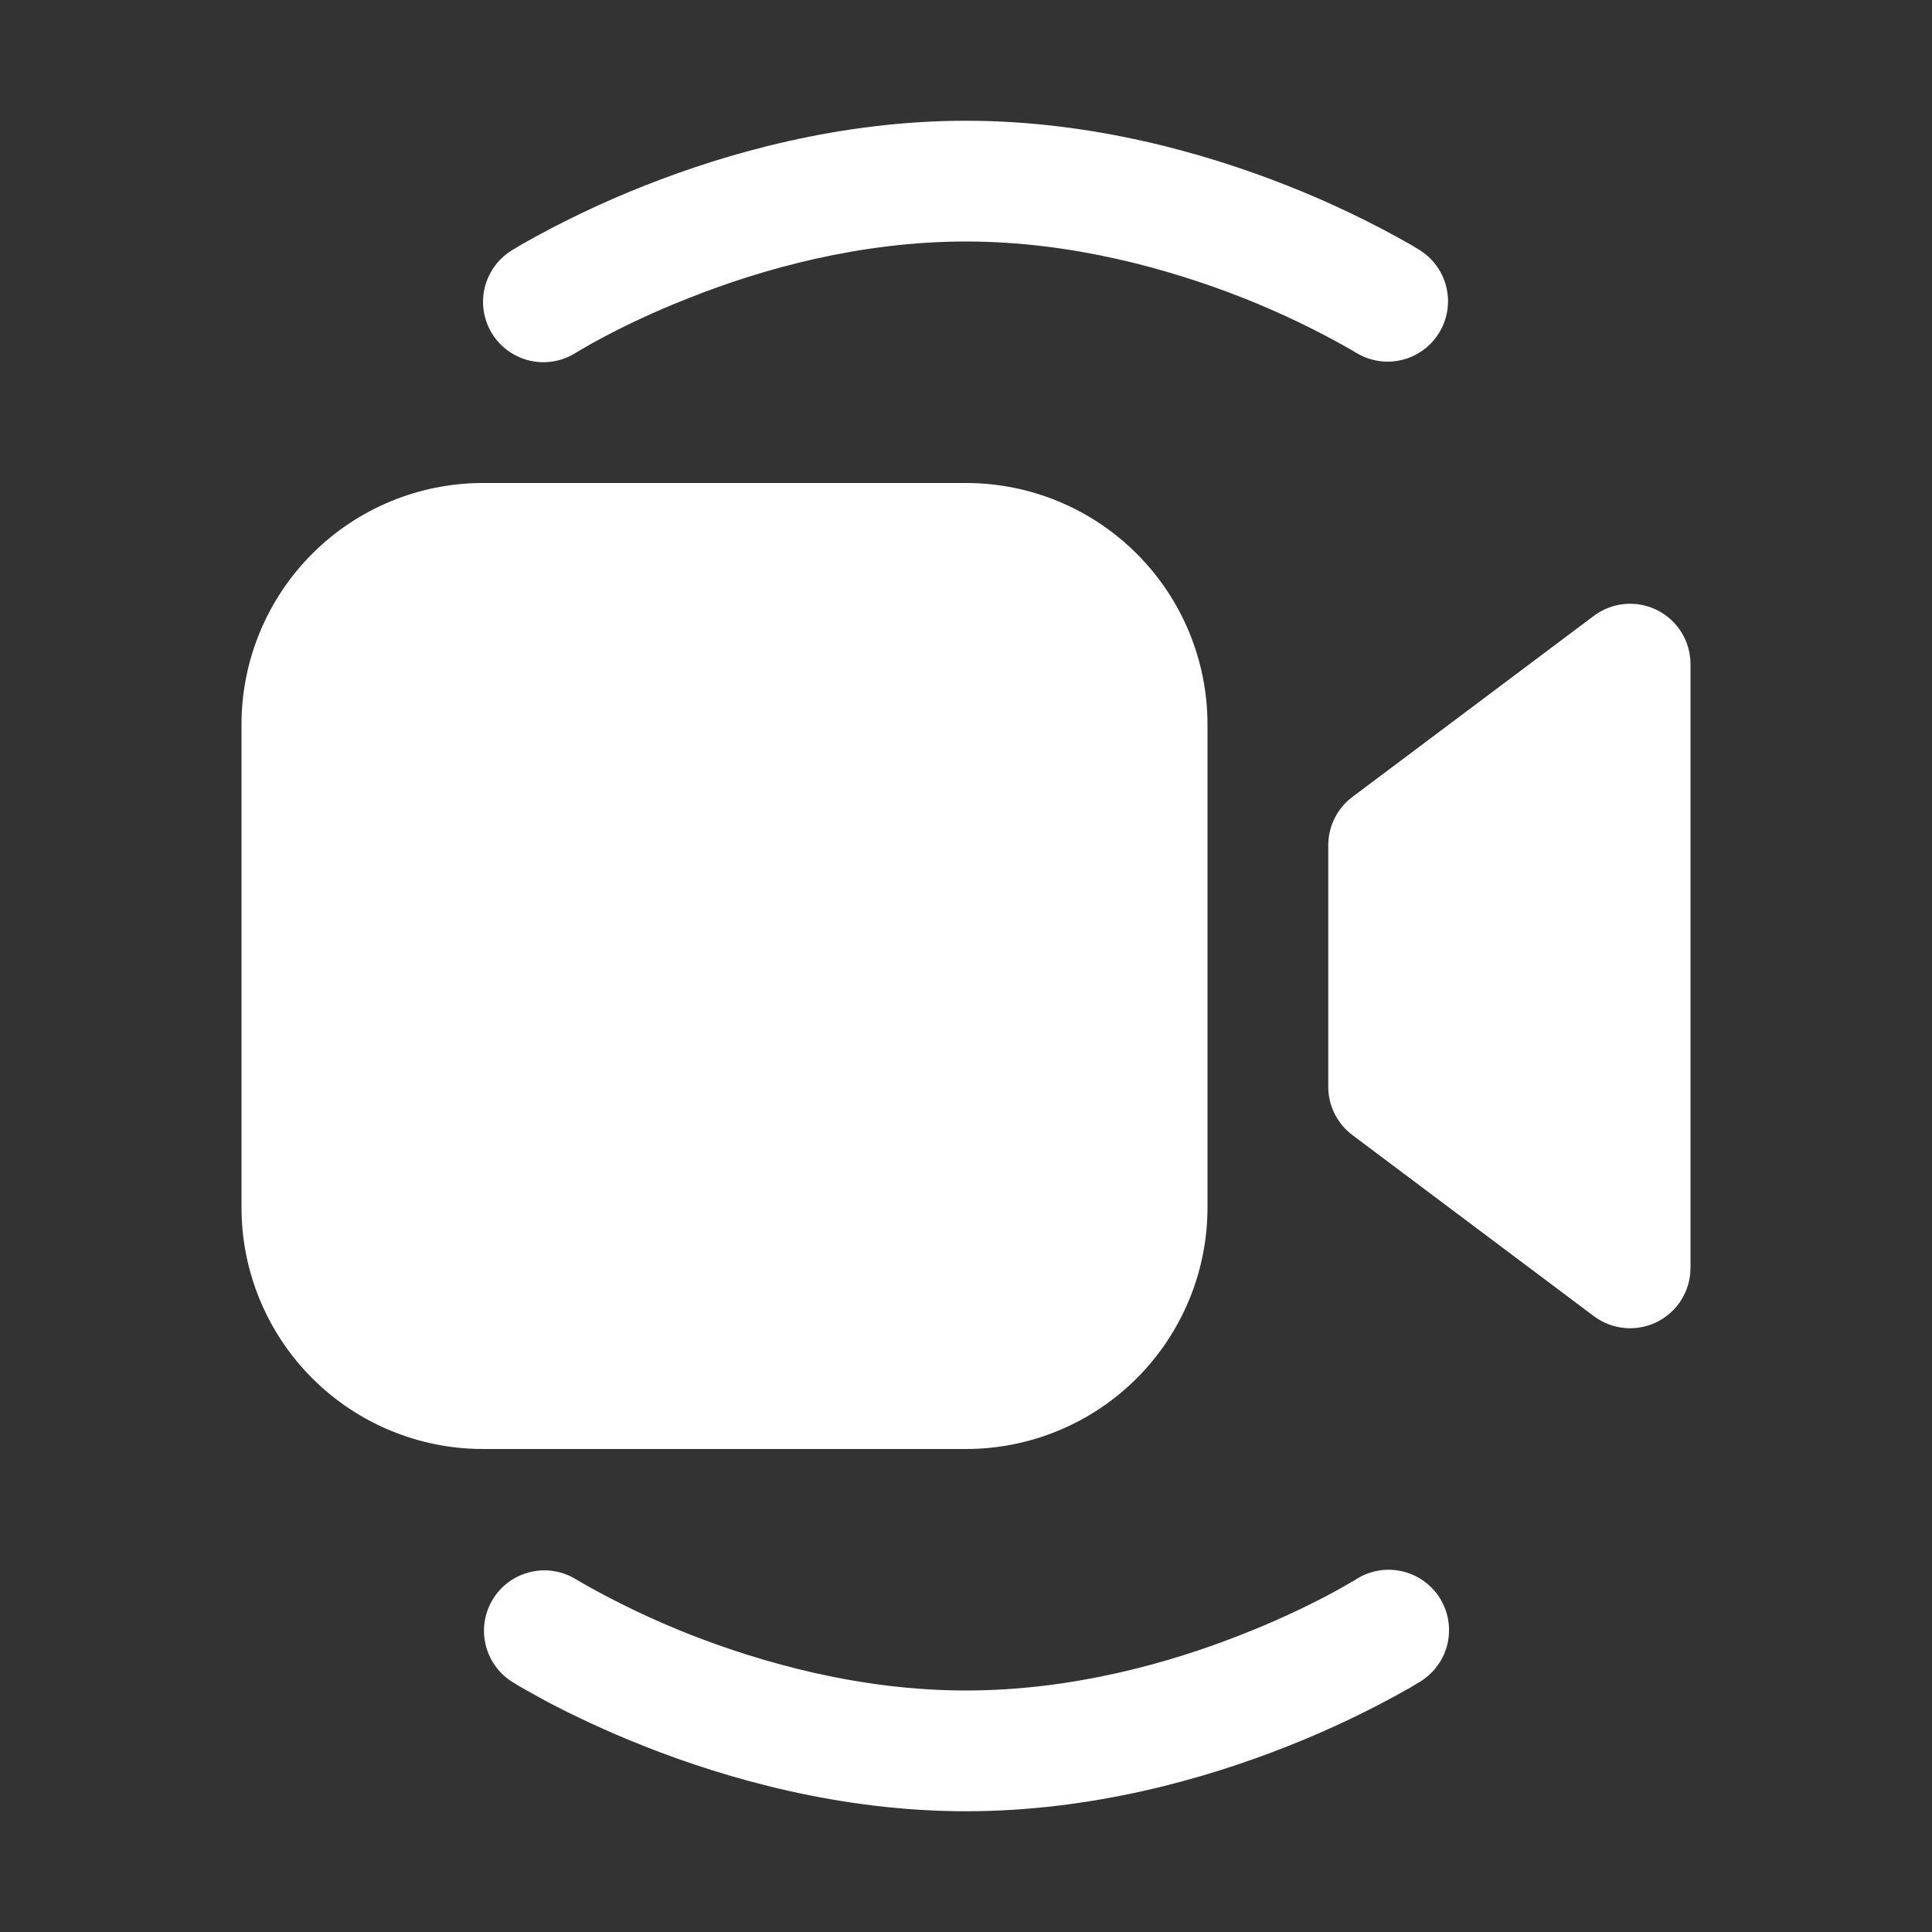 <svg width="68" height="68" viewBox="0 0 68 68" fill="none" xmlns="http://www.w3.org/2000/svg">
<rect x="0" y="0" width="68" height="68" fill="#333333" stroke="none"/>
<path d="M20.264 12.418L20.306 12.393L20.502 12.278C20.675 12.173 20.937 12.027 21.288 11.841C21.989 11.471 23.009 10.973 24.272 10.48C26.817 9.469 30.264 8.5 34 8.5C37.736 8.5 41.182 9.477 43.728 10.476C45.026 10.988 46.285 11.59 47.498 12.278C47.586 12.326 47.65 12.365 47.689 12.393L47.732 12.418H47.736C48.211 12.708 48.781 12.799 49.323 12.673C49.865 12.546 50.336 12.212 50.634 11.742C50.933 11.273 51.035 10.704 50.919 10.16C50.803 9.616 50.478 9.139 50.014 8.832L50.001 8.823L49.98 8.81L49.904 8.764L49.644 8.606C48.243 7.81 46.788 7.114 45.288 6.524C42.432 5.397 38.441 4.25 34 4.25C29.559 4.25 25.564 5.397 22.716 6.524C21.215 7.114 19.758 7.81 18.356 8.606L18.096 8.764L18.02 8.806L17.999 8.823L17.99 8.827C17.514 9.129 17.177 9.607 17.053 10.157C16.93 10.707 17.03 11.284 17.331 11.76C17.633 12.236 18.111 12.573 18.661 12.697C19.211 12.82 19.788 12.72 20.264 12.418ZM17 17C14.746 17 12.584 17.895 10.99 19.49C9.396 21.084 8.5 23.246 8.5 25.5V42.5C8.5 44.754 9.396 46.916 10.99 48.51C12.584 50.105 14.746 51 17 51H34C36.254 51 38.416 50.105 40.01 48.51C41.605 46.916 42.5 44.754 42.5 42.5V25.5C42.5 23.246 41.605 21.084 40.01 19.49C38.416 17.895 36.254 17 34 17H17ZM59.5 23.375C59.5 22.98 59.39 22.593 59.183 22.258C58.975 21.922 58.678 21.651 58.325 21.474C57.972 21.298 57.577 21.223 57.184 21.259C56.791 21.294 56.416 21.438 56.1 21.675L47.6 28.05C47.336 28.248 47.122 28.505 46.974 28.8C46.827 29.095 46.75 29.42 46.75 29.75V38.25C46.75 38.58 46.827 38.905 46.974 39.2C47.122 39.495 47.336 39.752 47.6 39.95L56.1 46.325C56.416 46.562 56.791 46.706 57.184 46.741C57.577 46.777 57.972 46.702 58.325 46.526C58.678 46.349 58.975 46.078 59.183 45.742C59.39 45.407 59.5 45.02 59.5 44.625V23.375ZM20.268 55.586L20.264 55.581C19.789 55.292 19.219 55.201 18.677 55.327C18.135 55.454 17.664 55.788 17.366 56.258C17.067 56.727 16.965 57.295 17.081 57.84C17.197 58.384 17.522 58.861 17.986 59.169L17.999 59.177L18.02 59.19L18.096 59.236C18.156 59.276 18.242 59.329 18.356 59.394C18.582 59.524 18.9 59.7 19.308 59.921C20.119 60.346 21.284 60.911 22.716 61.476C25.564 62.598 29.559 63.75 34 63.75C38.446 63.75 42.436 62.602 45.284 61.476C46.785 60.886 48.242 60.191 49.644 59.394L49.904 59.236L49.98 59.194L50.001 59.177L50.01 59.173C50.486 58.871 50.827 58.392 50.95 57.841C51.073 57.291 50.973 56.714 50.671 56.238C50.368 55.762 49.89 55.425 49.339 55.302C48.789 55.179 48.212 55.279 47.736 55.581L47.694 55.611L47.498 55.722C47.325 55.827 47.063 55.972 46.712 56.16C45.743 56.667 44.747 57.121 43.728 57.52C41.182 58.531 37.736 59.5 34 59.5C30.264 59.5 26.817 58.523 24.272 57.524C22.974 57.012 21.715 56.41 20.502 55.722L20.311 55.607L20.268 55.586Z" fill="white"/>
</svg>
